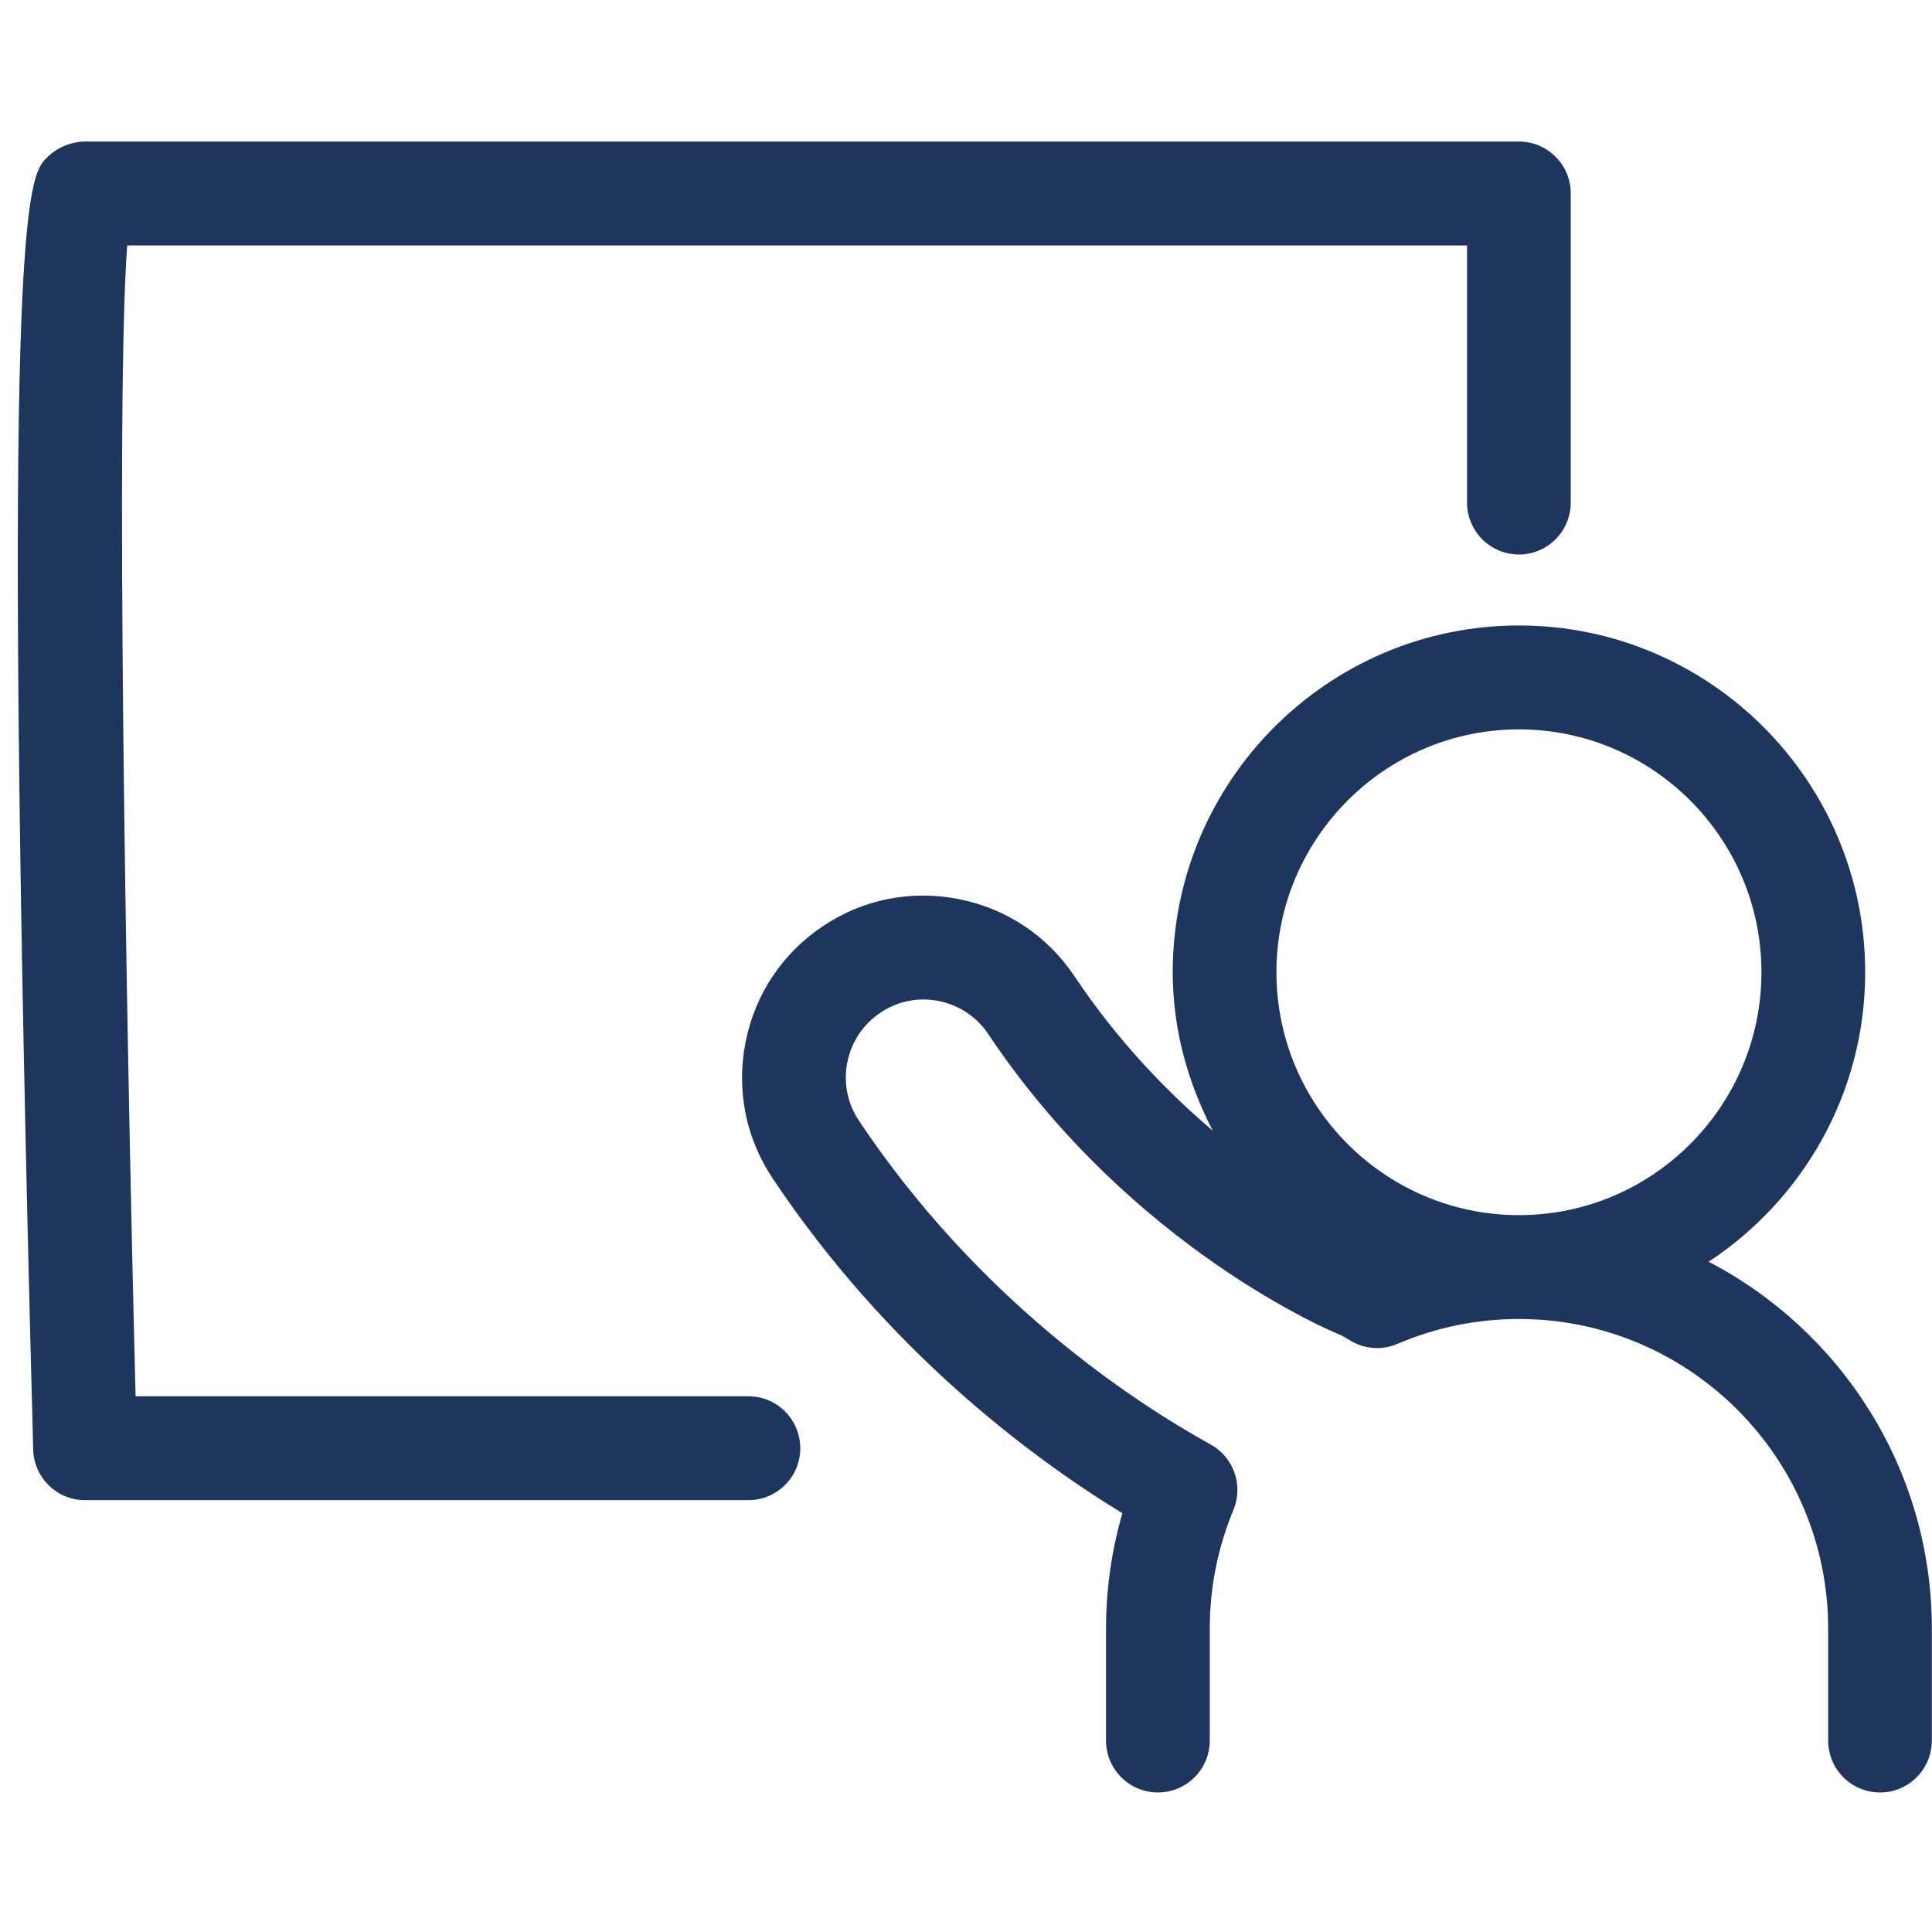 <?xml version="1.0" encoding="UTF-8"?> <svg xmlns="http://www.w3.org/2000/svg" xmlns:xlink="http://www.w3.org/1999/xlink" width="200" zoomAndPan="magnify" viewBox="0 0 150 150" height="200" preserveAspectRatio="xMidYMid meet" version="1.0"><defs><clipPath id="6ec3bb4b08"><path d="M 127.582 125.969 L 150 125.969 L 150 150 L 127.582 150 Z M 127.582 125.969 " clip-rule="nonzero"></path></clipPath><clipPath id="ddd36bae6e"><path d="M 57 48 L 150 48 L 150 139.219 L 57 139.219 Z M 57 48 " clip-rule="nonzero"></path></clipPath><clipPath id="935f021ff5"><path d="M 1 10.969 L 122 10.969 L 122 117 L 1 117 Z M 1 10.969 " clip-rule="nonzero"></path></clipPath></defs><g clip-path="url(#6ec3bb4b08)"><path fill="#1E355E" d="M 157.508 125.898 C 157.184 125.906 156.859 125.941 156.543 126.008 C 156.223 126.078 155.914 126.176 155.617 126.305 C 155.316 126.434 155.035 126.59 154.766 126.773 C 154.5 126.961 154.25 127.168 154.023 127.402 C 153.797 127.637 153.598 127.887 153.418 128.16 C 153.242 128.434 153.094 128.723 152.973 129.023 C 152.852 129.328 152.762 129.637 152.703 129.957 C 152.645 130.277 152.617 130.602 152.621 130.926 L 152.621 150.762 L 132.789 150.762 C 132.457 150.758 132.133 150.785 131.809 150.844 C 131.488 150.906 131.172 150.996 130.867 151.117 C 130.562 151.242 130.273 151.391 130 151.57 C 129.723 151.754 129.469 151.957 129.234 152.188 C 129 152.418 128.793 152.672 128.609 152.941 C 128.426 153.215 128.27 153.504 128.141 153.805 C 128.016 154.109 127.918 154.422 127.855 154.742 C 127.789 155.066 127.758 155.391 127.758 155.719 C 127.758 156.047 127.789 156.375 127.855 156.695 C 127.918 157.02 128.016 157.332 128.141 157.633 C 128.27 157.938 128.426 158.223 128.609 158.496 C 128.793 158.77 129 159.02 129.234 159.25 C 129.469 159.48 129.723 159.688 130 159.867 C 130.273 160.047 130.562 160.199 130.867 160.32 C 131.172 160.445 131.488 160.535 131.809 160.594 C 132.133 160.656 132.457 160.684 132.789 160.68 L 152.621 160.68 L 152.621 180.512 C 152.617 180.84 152.645 181.168 152.707 181.492 C 152.766 181.812 152.855 182.129 152.98 182.434 C 153.102 182.738 153.254 183.027 153.434 183.301 C 153.613 183.578 153.82 183.832 154.051 184.066 C 154.281 184.301 154.531 184.508 154.805 184.691 C 155.074 184.875 155.363 185.031 155.668 185.16 C 155.969 185.285 156.281 185.379 156.605 185.445 C 156.926 185.512 157.254 185.543 157.582 185.543 C 157.91 185.543 158.234 185.512 158.559 185.445 C 158.879 185.379 159.191 185.285 159.496 185.16 C 159.797 185.031 160.086 184.875 160.359 184.691 C 160.629 184.508 160.883 184.301 161.113 184.066 C 161.344 183.832 161.547 183.578 161.727 183.301 C 161.91 183.027 162.059 182.738 162.184 182.434 C 162.305 182.129 162.395 181.812 162.457 181.492 C 162.516 181.168 162.543 180.84 162.539 180.512 L 162.539 160.68 L 182.375 160.68 C 182.703 160.684 183.027 160.656 183.352 160.594 C 183.676 160.535 183.988 160.445 184.293 160.32 C 184.598 160.199 184.887 160.047 185.164 159.867 C 185.438 159.688 185.691 159.48 185.926 159.25 C 186.16 159.02 186.367 158.77 186.555 158.496 C 186.738 158.223 186.891 157.938 187.02 157.633 C 187.145 157.332 187.242 157.02 187.305 156.695 C 187.371 156.375 187.402 156.047 187.402 155.719 C 187.402 155.391 187.371 155.066 187.305 154.742 C 187.242 154.422 187.145 154.109 187.02 153.805 C 186.891 153.504 186.738 153.215 186.555 152.941 C 186.367 152.672 186.16 152.418 185.926 152.188 C 185.691 151.957 185.438 151.754 185.164 151.57 C 184.887 151.391 184.598 151.242 184.293 151.117 C 183.988 150.996 183.676 150.906 183.352 150.844 C 183.027 150.785 182.703 150.758 182.375 150.762 L 162.539 150.762 L 162.539 130.926 C 162.543 130.594 162.516 130.266 162.453 129.941 C 162.395 129.613 162.301 129.297 162.176 128.992 C 162.051 128.684 161.895 128.391 161.711 128.117 C 161.527 127.84 161.32 127.586 161.086 127.352 C 160.852 127.117 160.594 126.906 160.32 126.723 C 160.043 126.543 159.75 126.387 159.445 126.262 C 159.137 126.137 158.82 126.047 158.492 125.984 C 158.168 125.922 157.84 125.895 157.508 125.898 Z M 157.508 125.898 " fill-opacity="1" fill-rule="nonzero"></path></g><g clip-path="url(#ddd36bae6e)"><path fill="#1E355E" d="M 117.93 94.344 C 107.551 94.344 99.102 85.883 99.102 75.484 C 99.102 65.09 107.551 56.629 117.93 56.629 C 128.312 56.629 136.758 65.09 136.758 75.484 C 136.758 85.883 128.312 94.344 117.93 94.344 Z M 132.66 97.961 C 139.965 93.145 144.812 84.883 144.812 75.484 C 144.812 60.641 132.754 48.562 117.93 48.562 C 103.105 48.562 91.051 60.641 91.051 75.484 C 91.051 79.945 92.238 84.086 94.164 87.793 C 90.586 84.75 86.773 80.812 83.43 75.805 C 81.332 72.668 78.148 70.539 74.457 69.809 C 70.746 69.07 66.996 69.816 63.879 71.914 C 60.746 74.012 58.617 77.203 57.887 80.906 C 57.152 84.602 57.898 88.367 59.996 91.5 C 68.855 104.773 79.898 113.055 87.141 117.488 C 86.301 120.391 85.871 123.391 85.871 126.449 L 85.871 135.133 C 85.871 137.363 87.676 139.168 89.898 139.168 C 92.121 139.168 93.926 137.363 93.926 135.133 L 93.926 126.449 C 93.926 123.266 94.543 120.16 95.766 117.227 C 96.551 115.328 95.789 113.141 93.988 112.148 C 87.754 108.695 75.922 100.84 66.691 87.016 C 65.793 85.672 65.473 84.059 65.785 82.477 C 66.102 80.891 67.012 79.52 68.359 78.621 C 69.695 77.723 71.289 77.406 72.883 77.719 C 74.465 78.035 75.836 78.949 76.73 80.289 C 87.906 97.023 103.719 103.5 103.871 103.559 C 104.207 103.695 104.512 103.879 104.812 104.062 C 105.926 104.754 107.309 104.855 108.504 104.336 C 111.488 103.059 114.66 102.406 117.93 102.406 C 131.164 102.406 141.938 113.195 141.938 126.449 L 141.938 135.133 C 141.938 137.363 143.742 139.168 145.965 139.168 C 148.184 139.168 149.988 137.363 149.988 135.133 L 149.988 126.449 C 149.988 114.062 142.941 103.316 132.66 97.961 " fill-opacity="1" fill-rule="nonzero"></path></g><g clip-path="url(#935f021ff5)"><path fill="#1E355E" d="M 58.105 108.406 L 10.527 108.406 C 9.73 77.086 8.988 30.926 9.875 19.055 L 113.902 19.055 L 113.902 39.016 C 113.902 41.246 115.707 43.051 117.93 43.051 C 120.148 43.051 121.953 41.246 121.953 39.016 L 121.953 15.02 C 121.953 12.793 120.148 10.988 117.93 10.988 L 6.605 10.988 C 5.52 10.988 4.379 11.477 3.621 12.258 C 2.18 13.738 0 15.977 2.578 112.551 C 2.637 114.73 4.422 116.473 6.605 116.473 L 58.105 116.473 C 60.328 116.473 62.133 114.668 62.133 112.441 C 62.133 110.211 60.328 108.406 58.105 108.406 " fill-opacity="1" fill-rule="nonzero"></path></g></svg> 